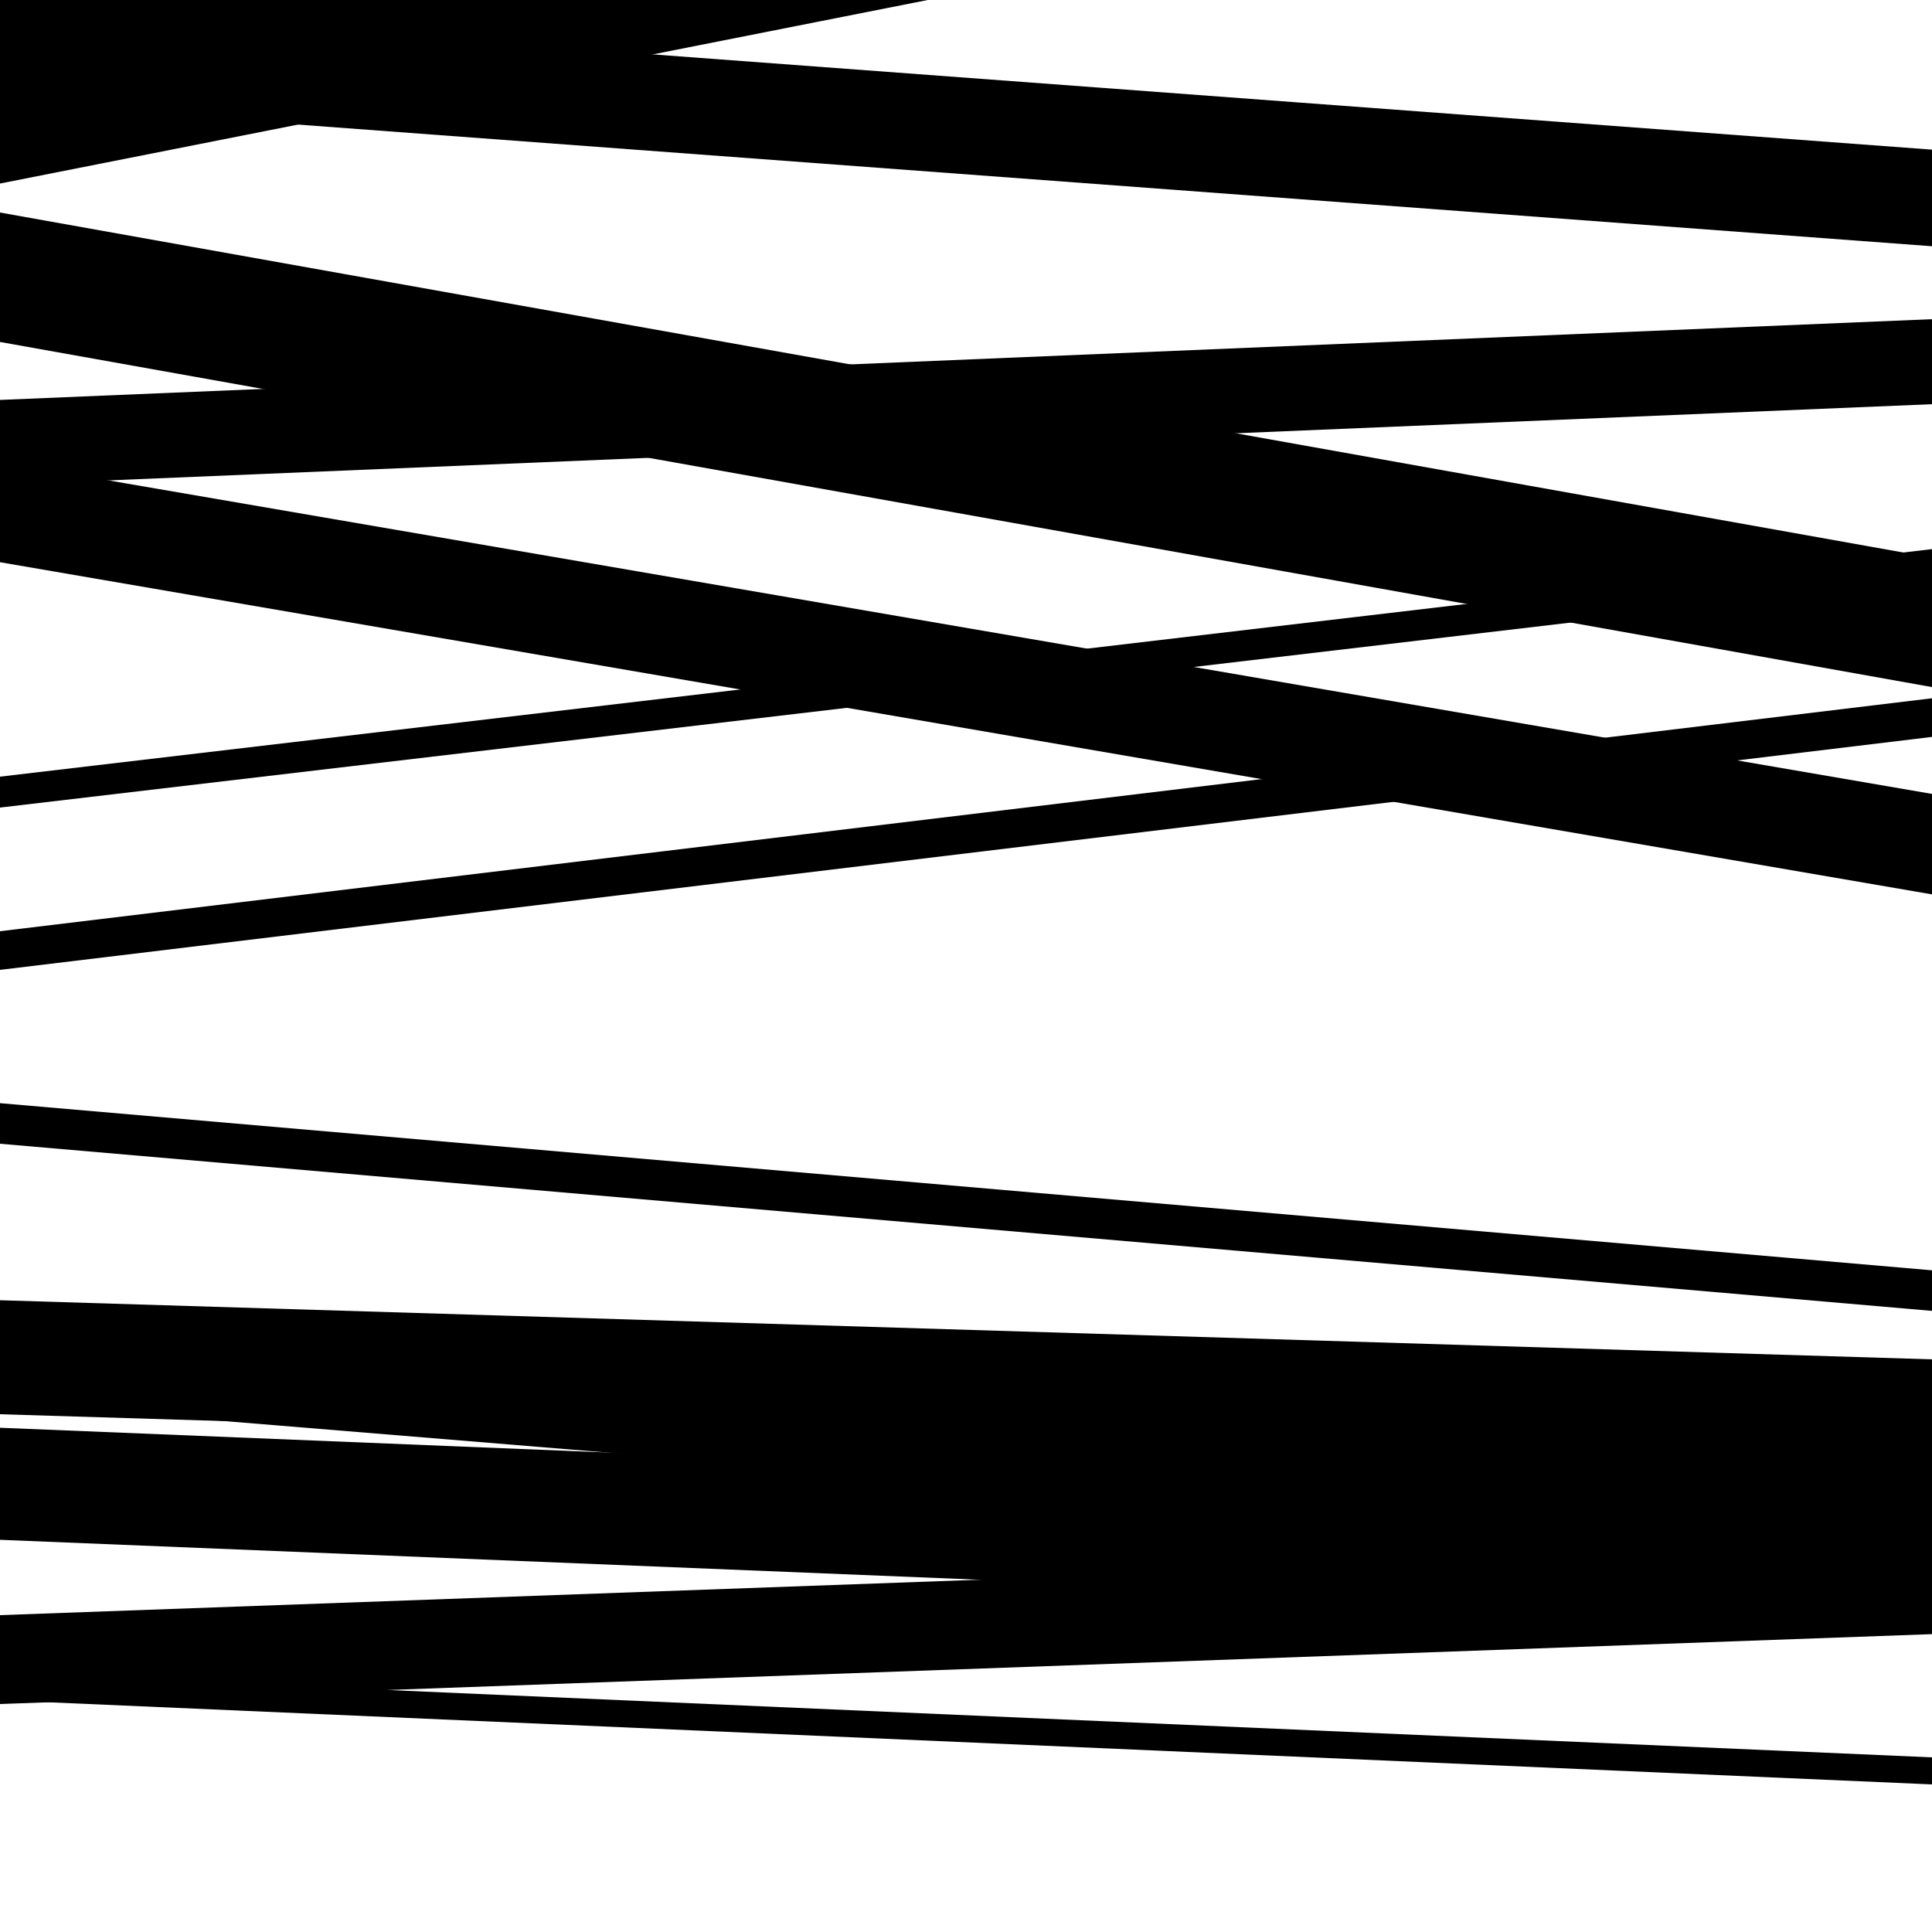 <svg viewBox="0 0 1000 1000" height="1000" width="1000" xmlns="http://www.w3.org/2000/svg">
<rect x="0" y="0" width="1000" height="1000" fill="#ffffff"></rect>
<path opacity="0.8" d="M 0 882 L 1000 845.825 L 1000 799.825 L 0 836 Z" fill="hsl(47, 15%, 50%)"></path>
<path opacity="0.8" d="M 0 51 L 1000 -133.014 L 1000 -197.014 L 0 -13 Z" fill="hsl(52, 25%, 70%)"></path>
<path opacity="0.8" d="M 0 291 L 1000 462.928 L 1000 410.928 L 0 239 Z" fill="hsl(57, 30%, 90%)"></path>
<path opacity="0.8" d="M 0 592 L 1000 678.511 L 1000 657.511 L 0 571 Z" fill="hsl(42, 10%, 30%)"></path>
<path opacity="0.8" d="M 0 797 L 1000 837.773 L 1000 779.773 L 0 739 Z" fill="hsl(47, 15%, 50%)"></path>
<path opacity="0.8" d="M 0 95 L 1000 -102.838 L 1000 -162.838 L 0 35 Z" fill="hsl(52, 25%, 70%)"></path>
<path opacity="0.8" d="M 0 418 L 1000 300.218 L 1000 284.218 L 0 402 Z" fill="hsl(57, 30%, 90%)"></path>
<path opacity="0.8" d="M 0 726 L 1000 808.184 L 1000 761.184 L 0 679 Z" fill="hsl(42, 10%, 30%)"></path>
<path opacity="0.8" d="M 0 880 L 1000 923.608 L 1000 909.608 L 0 866 Z" fill="hsl(47, 15%, 50%)"></path>
<path opacity="0.8" d="M 0 53 L 1000 127.457 L 1000 77.457 L 0 3 Z" fill="hsl(52, 25%, 70%)"></path>
<path opacity="0.8" d="M 0 251 L 1000 209.205 L 1000 165.205 L 0 207 Z" fill="hsl(57, 30%, 90%)"></path>
<path opacity="0.8" d="M 0 502 L 1000 381.422 L 1000 361.422 L 0 482 Z" fill="hsl(42, 10%, 30%)"></path>
<path opacity="0.8" d="M 0 732 L 1000 762.593 L 1000 703.593 L 0 673 Z" fill="hsl(47, 15%, 50%)"></path>
<path opacity="0.8" d="M 0 26 L 1000 -49.563 L 1000 -118.563 L 0 -43 Z" fill="hsl(52, 25%, 70%)"></path>
<path opacity="0.8" d="M 0 177 L 1000 355.635 L 1000 288.635 L 0 110 Z" fill="hsl(57, 30%, 90%)"></path>
</svg>
